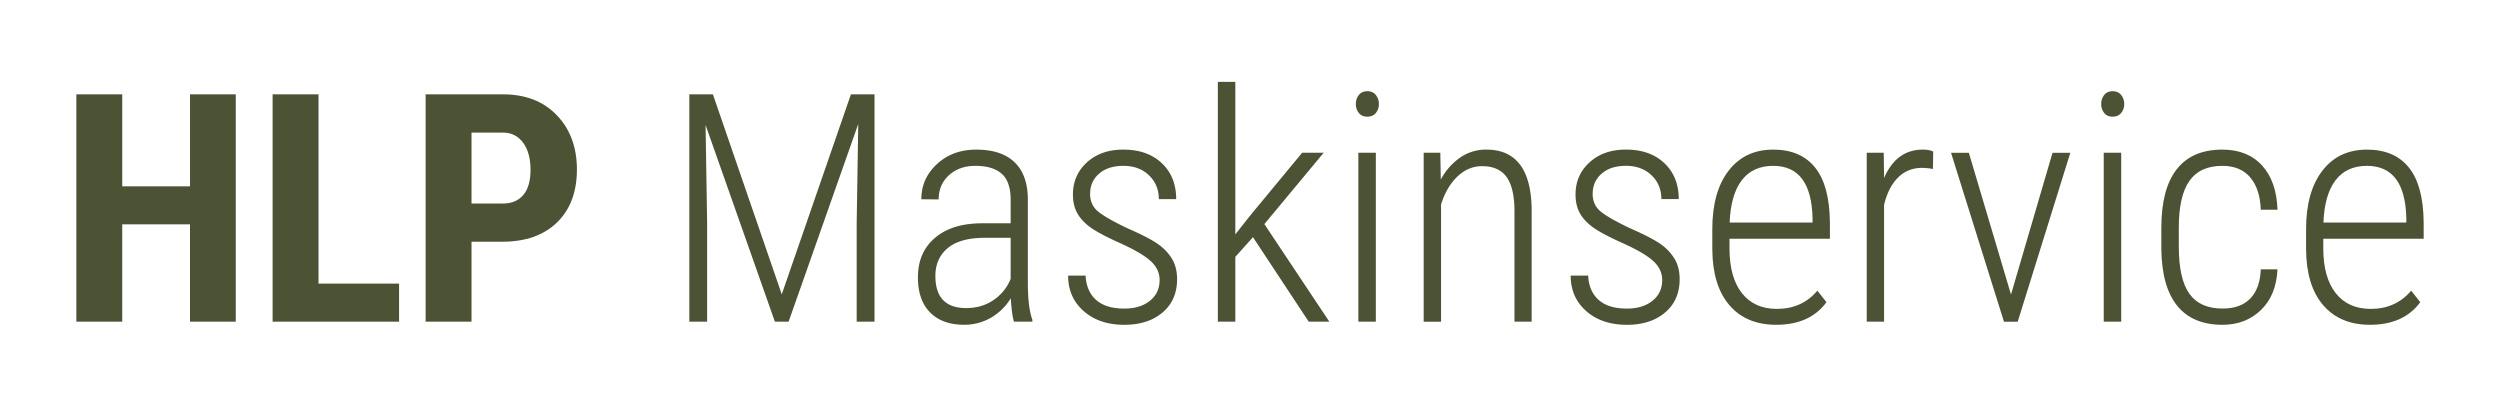 <svg id="Layer_1" data-name="Layer 1" xmlns="http://www.w3.org/2000/svg" viewBox="0 0 2877.39 468.03"><defs><style>.cls-1{fill:#4c5234;}</style></defs><path class="cls-1" d="M271.35,370.23H218.69v-112h-78v112H87.87V108.58H140.7V214.43h78V108.58h52.66Z"/><path class="cls-1" d="M366.59,326.38h92.73v43.85H313.76V108.58h52.83Z"/><path class="cls-1" d="M542.7,278.22v92H489.87V108.58H579q38.82,0,61.91,24.08T664,195.2q0,38.46-22.83,60.74t-63.25,22.28Zm0-44H579q15.09,0,23.36-9.88t8.27-28.75q0-19.59-8.45-31.18t-22.64-11.77H542.7Z"/><path class="cls-1" d="M820.52,108.58l79.25,230.2,79.61-230.2h27.13V370.23H986V256.84l1.8-114.11-80.15,227.5H891.86L812.07,143.8l1.8,112.32V370.23H793.38V108.58Z"/><path class="cls-1" d="M1167,370.23q-2.68-9.35-3.59-27a64,64,0,0,1-23.09,22.56,61.11,61.11,0,0,1-30.64,8q-25.15,0-39.18-14.19t-14-40.44q0-28.56,19.49-45.28T1129.79,257h33.42V229.88q0-20.83-10.33-29.92t-30.28-9.07q-18.51,0-30.37,10.78t-11.86,27.85l-19.95-.18q0-23.9,18-40.52t45.11-16.62q29.28,0,44.38,14.73t15.1,42.95V325.3q0,28.57,5.21,42.77v2.16Zm-54.81-15.64q17.63,0,31.18-9.16A53.34,53.34,0,0,0,1163.21,321V273.73h-31.63q-27.32.36-41.15,12.13t-13.84,31.72Q1076.59,354.6,1112.17,354.59Z"/><path class="cls-1" d="M1334.65,322.32q0-12.56-10.43-22t-35.31-20.62q-24.89-11.22-34.77-18.67t-14.56-16.26q-4.66-8.81-4.67-20.85,0-22.45,16.18-37.11T1293,172.2q27.66,0,44.2,15.63t16.54,41.33h-20q0-16.53-11.32-27.4T1293,190.89q-17.62,0-28,9t-10.33,23.36q0,11.69,7.91,19.05t34.14,20q27.13,11.85,37.38,19.59A55,55,0,0,1,1349.56,299q5.22,9.43,5.21,22.37,0,24.09-16.71,38.28t-44,14.19q-28.93,0-46.81-15.81t-17.88-40.79h20.13q.9,18.06,12.13,28t32.43,9.92q18.33,0,29.48-9T1334.65,322.32Z"/><path class="cls-1" d="M1442.11,273l-20.31,22.64v74.58h-20.12v-276h20.12V269.78l16.71-21.21,60.21-72.78h24.79l-68.28,82.13L1530,370.23h-23.72Z"/><path class="cls-1" d="M1560.53,119.72A16.26,16.26,0,0,1,1564,109.3q3.4-4.3,9.7-4.31t9.8,4.31a16,16,0,0,1,3.5,10.42,15.69,15.69,0,0,1-3.5,10.34q-3.51,4.22-9.8,4.22t-9.7-4.22A15.91,15.91,0,0,1,1560.53,119.72Zm23,250.51h-20.13V175.79h20.13Z"/><path class="cls-1" d="M1657.75,175.79l.54,30.91a72.16,72.16,0,0,1,22-25.16,51.89,51.89,0,0,1,30.46-9.34q50.85,0,52.11,67.74V370.23h-19.77V242.1q-.18-26.06-9.16-38.46t-28.22-12.39q-15.63,0-28.12,11.77t-19,32.25v135h-20V175.79Z"/><path class="cls-1" d="M1913.11,322.32q0-12.56-10.42-22t-35.31-20.62q-24.9-11.22-34.78-18.67t-14.55-16.26q-4.68-8.81-4.67-20.85,0-22.45,16.17-37.11t41.87-14.64q27.67,0,44.21,15.63t16.53,41.33h-20q0-16.53-11.32-27.4t-29.47-10.87q-17.61,0-27.94,9t-10.34,23.36q0,11.69,7.91,19.05t34.14,20q27.13,11.85,37.38,19.59A55.18,55.18,0,0,1,1928,299q5.21,9.43,5.21,22.37,0,24.09-16.72,38.28t-44,14.19q-28.93,0-46.82-15.81t-17.88-40.79h20.13q.9,18.06,12.13,28t32.44,9.92q18.33,0,29.47-9T1913.11,322.32Z"/><path class="cls-1" d="M2044.29,373.82q-34.32,0-53.73-22.46t-19.77-64V263.67q0-42.78,18.69-67.12t51.4-24.35q31.62,0,48.25,20.66t17,63.26v18.69H1990.56v11q0,33.42,14.29,51.57t40.34,18.15q28.76,0,46.54-21l10.43,13.3Q2083.11,373.83,2044.29,373.82Zm-3.41-182.93q-23.55,0-36.21,16.62t-13.93,48.61h95.42v-5.21Q2084.72,190.88,2040.88,190.89Z"/><path class="cls-1" d="M2224.71,194.48a74,74,0,0,0-12.57-1.26q-16.54,0-27.77,11.32T2168.47,236V370.23h-19.95V175.79h19.59l.36,29.11q14.19-32.7,44.56-32.7,7.91,0,12,2.33Z"/><path class="cls-1" d="M2314.57,339l47.8-163.17h20.48l-60.56,194.44h-15.81l-60.92-194.44h20.49Z"/><path class="cls-1" d="M2418.43,119.72a16.26,16.26,0,0,1,3.42-10.42q3.41-4.3,9.7-4.31t9.8,4.31a16,16,0,0,1,3.5,10.42,15.69,15.69,0,0,1-3.5,10.34q-3.51,4.22-9.8,4.22t-9.7-4.22A15.91,15.91,0,0,1,2418.43,119.72Zm23,250.51h-20.13V175.79h20.13Z"/><path class="cls-1" d="M2558.06,355.13q20.85,0,32-11.63t12-33.47h19.23q-1.44,29.84-19.05,46.81t-44.21,17q-34.68,0-52.38-22.19t-18.06-65.86V262.05q0-44.56,17.7-67.21t52.56-22.64q28.93,0,45.65,18.24t17.79,50.94h-19.23q-.9-24.07-12.22-37.29t-32-13.2q-25.87,0-38,17.41t-12.13,53.49v22.08q0,37.33,12.22,54.3T2558.06,355.13Z"/><path class="cls-1" d="M2727.7,373.82q-34.32,0-53.73-22.46t-19.77-64V263.67q0-42.78,18.69-67.12t51.4-24.35q31.62,0,48.25,20.66t17,63.26v18.69H2674v11q0,33.42,14.29,51.57t40.34,18.15q28.76,0,46.54-21l10.43,13.3Q2766.52,373.83,2727.7,373.82Zm-3.41-182.93q-23.55,0-36.21,16.62t-13.93,48.61h95.42v-5.21Q2768.13,190.88,2724.29,190.89Z"/></svg>